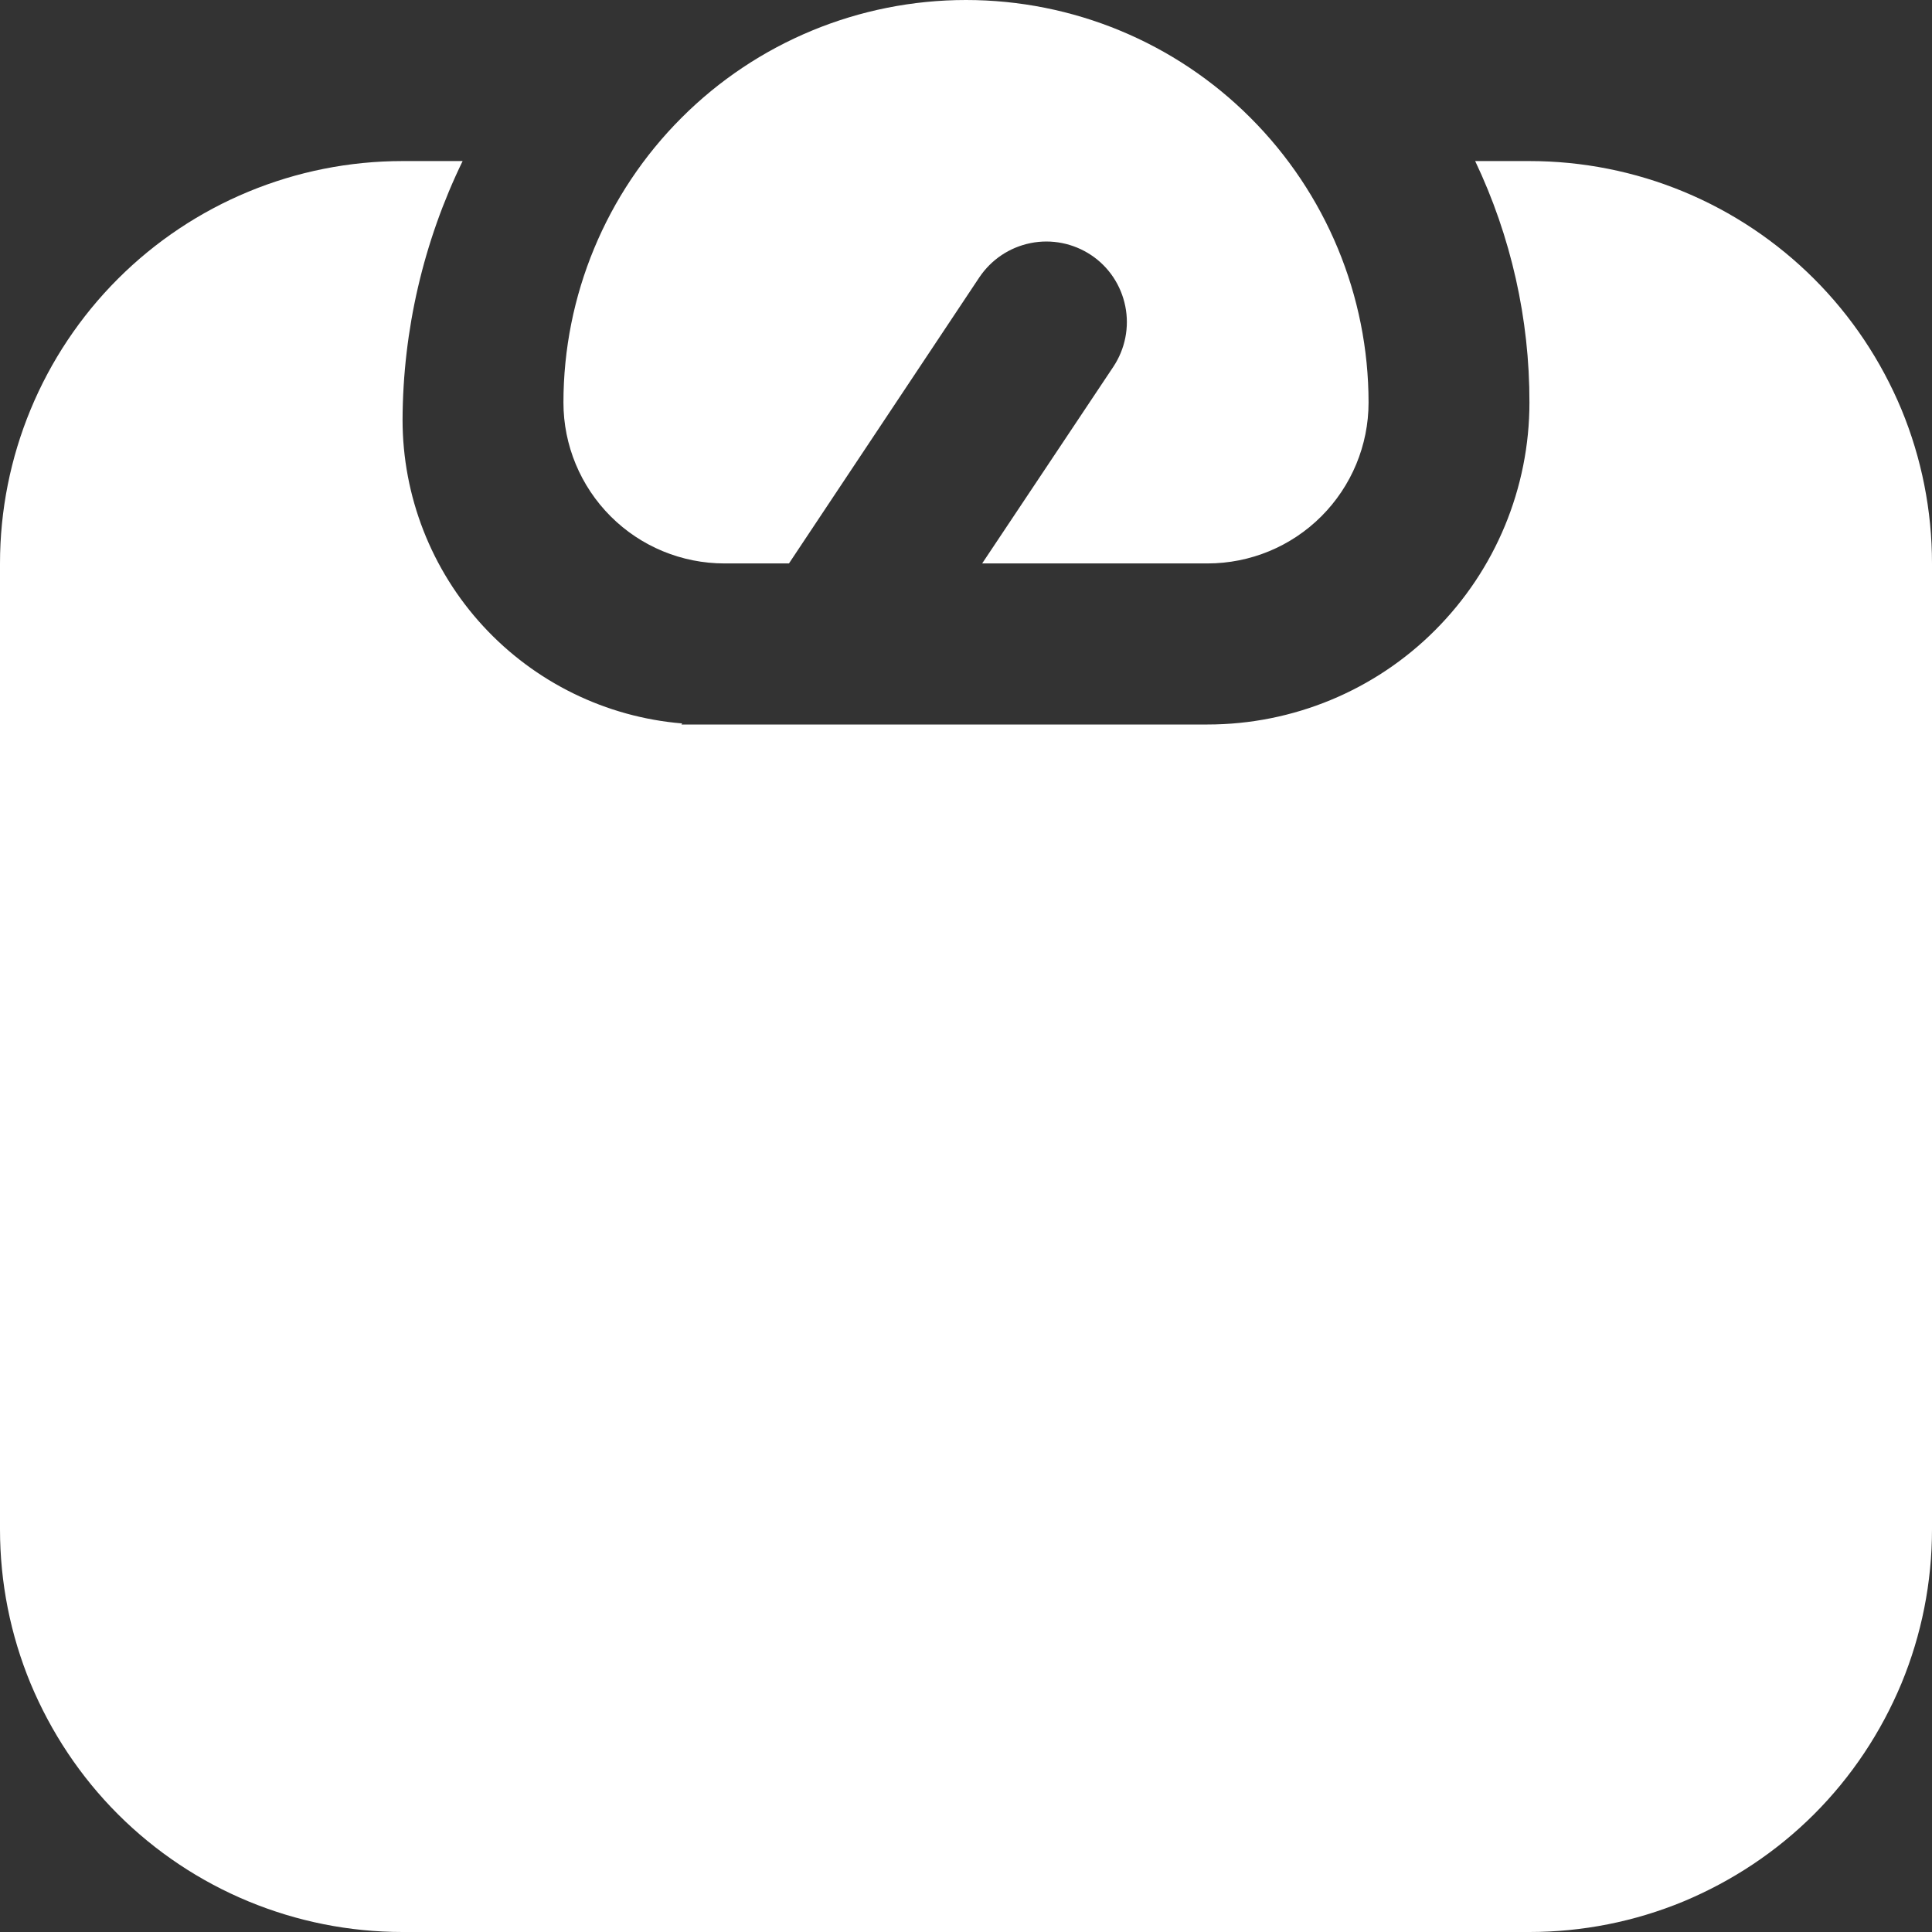 <svg width="11" height="11" viewBox="0 0 11 11" fill="none" xmlns="http://www.w3.org/2000/svg">
<rect x="0" y="0" width="11" height="11" fill="#333333" stroke="none"/>
<g clip-path="url(#clip0_1115_28670)">
<path d="M3.208 2.292C3.208 1.684 3.45 1.101 3.88 0.671C4.309 0.241 4.892 0 5.5 0C6.108 0 6.691 0.241 7.12 0.671C7.55 1.101 7.792 1.684 7.792 2.292C7.792 2.535 7.695 2.768 7.523 2.94C7.351 3.112 7.118 3.208 6.875 3.208H5.592L6.339 2.088C6.406 1.987 6.431 1.863 6.407 1.744C6.383 1.624 6.313 1.519 6.212 1.452C6.111 1.385 5.987 1.36 5.868 1.384C5.748 1.408 5.644 1.478 5.576 1.579L4.492 3.208H4.125C3.882 3.208 3.649 3.112 3.477 2.94C3.305 2.768 3.208 2.535 3.208 2.292ZM8.708 0.917H8.399C8.603 1.346 8.709 1.816 8.708 2.292C8.708 2.778 8.515 3.244 8.171 3.588C7.828 3.932 7.361 4.125 6.875 4.125H3.88L3.884 4.119C3.45 4.083 3.046 3.885 2.751 3.565C2.456 3.245 2.292 2.825 2.292 2.39C2.294 1.88 2.411 1.376 2.634 0.917H2.292C1.684 0.917 1.101 1.158 0.671 1.588C0.241 2.018 0 2.601 0 3.208L0 8.708C0 9.009 0.059 9.307 0.174 9.585C0.29 9.863 0.458 10.116 0.671 10.329C1.101 10.759 1.684 11 2.292 11H8.708C9.009 11 9.307 10.941 9.585 10.826C9.863 10.71 10.116 10.542 10.329 10.329C10.542 10.116 10.71 9.863 10.826 9.585C10.941 9.307 11 9.009 11 8.708V3.208C11 2.907 10.941 2.609 10.826 2.331C10.71 2.053 10.542 1.801 10.329 1.588C10.116 1.375 9.863 1.206 9.585 1.091C9.307 0.976 9.009 0.917 8.708 0.917Z" fill="white"/>
</g>
<defs>
<clipPath id="clip0_1115_28670">
<rect width="11" height="11" fill="white"/>
</clipPath>
</defs>
</svg>
